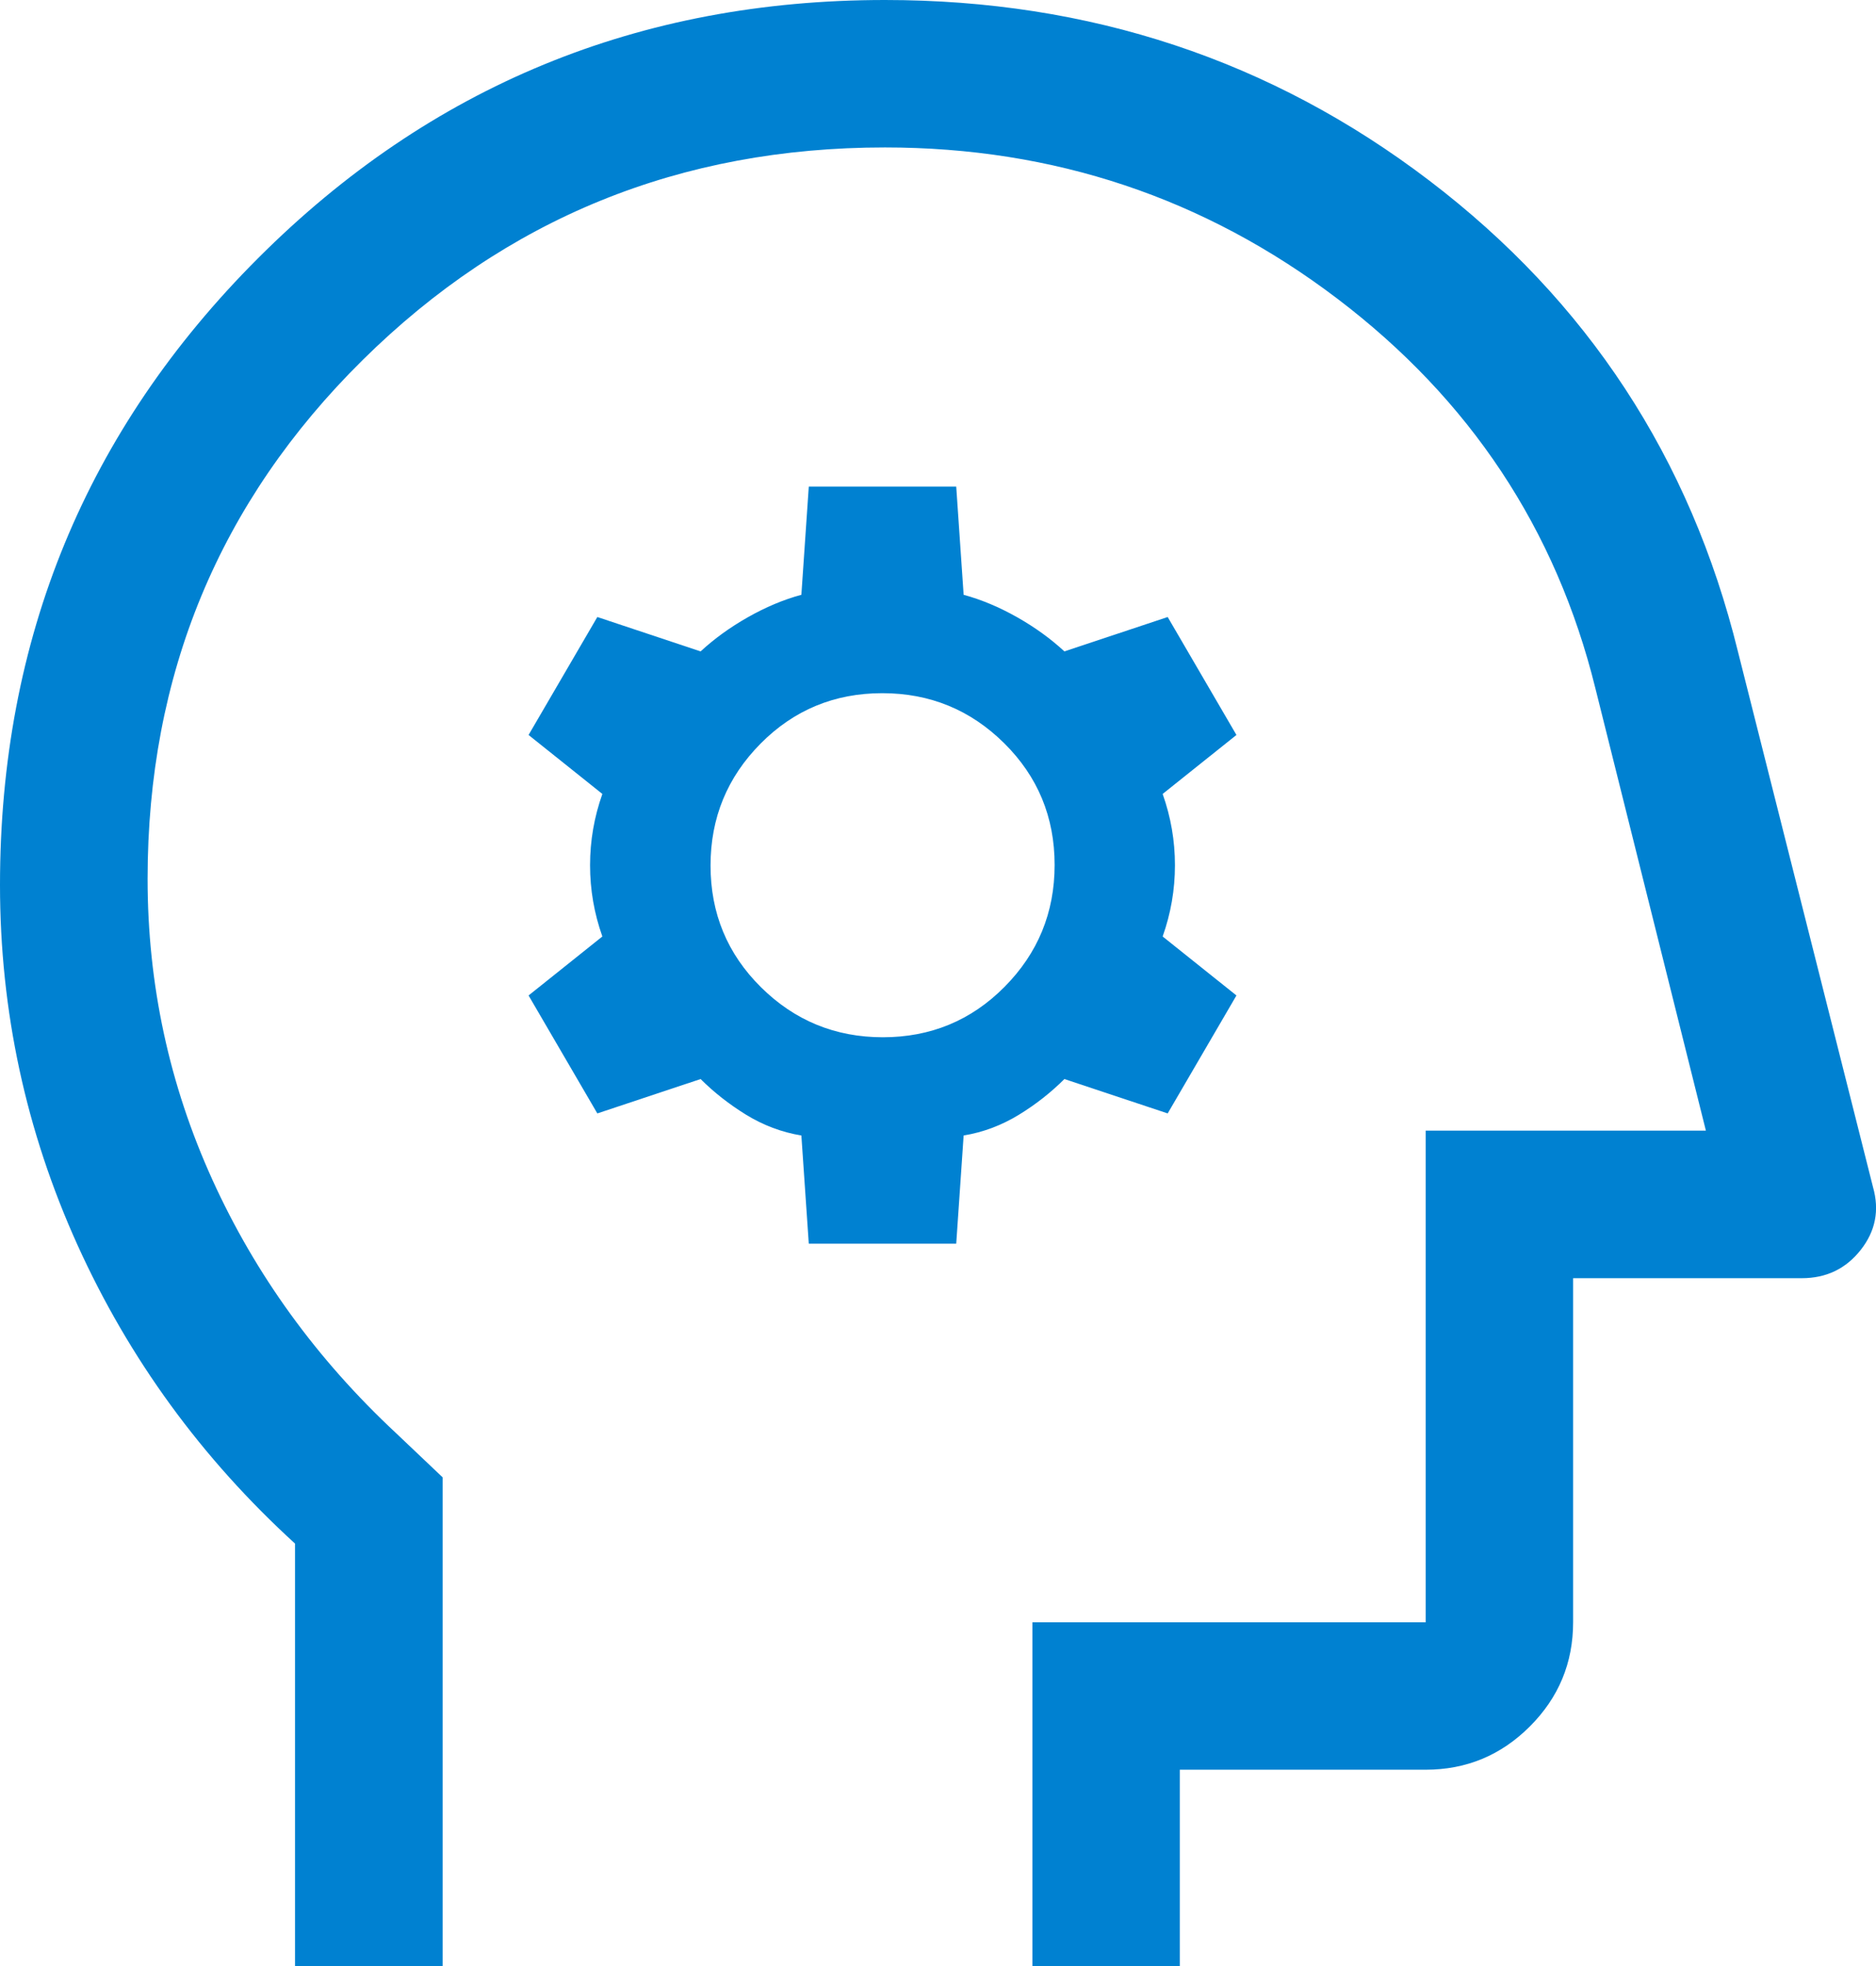<svg xmlns="http://www.w3.org/2000/svg" id="Capa_2" data-name="Capa 2" viewBox="0 0 126.6 132.7"><defs><style>      .cls-1 {        fill: #0081d1;      }    </style></defs><g id="Capa_1-2" data-name="Capa 1"><path class="cls-1" d="m19.91,132.7v-28.53c-6.3-5.75-11.2-12.47-14.68-20.15-3.48-7.69-5.23-15.79-5.23-24.3,0-16.59,5.81-30.69,17.42-42.3C29.03,5.81,43.13,0,59.72,0c13.82,0,26.07,4.06,36.74,12.19,10.67,8.13,17.61,18.72,20.82,31.77l9.12,36.16c.44,1.55.17,2.96-.83,4.23s-2.32,1.91-3.98,1.91h-15.43v23.22c0,2.74-.97,5.08-2.92,7.03-1.95,1.95-4.29,2.92-7.03,2.92h-16.59v13.27h-9.95v-23.22h26.54v-33.18h18.91l-7.46-29.86c-2.65-10.73-8.46-19.49-17.42-26.29-8.96-6.8-19.13-10.2-30.52-10.2-13.82,0-25.57,4.78-35.25,14.35-9.68,9.57-14.51,21.23-14.51,35.01,0,7.12,1.46,13.89,4.37,20.3,2.91,6.41,7.04,12.11,12.39,17.1l3.15,2.99v33.01h-9.95Zm34.67-48.77h9.95l.5-7.3c1.33-.22,2.57-.69,3.73-1.4,1.16-.71,2.18-1.52,3.07-2.41l6.97,2.32,4.64-7.96-4.98-3.98c.55-1.55.83-3.15.83-4.81s-.28-3.26-.83-4.81l4.98-3.98-4.64-7.96-6.97,2.32c-.92-.85-1.98-1.62-3.18-2.3-1.2-.68-2.41-1.19-3.62-1.52l-.5-7.3h-9.95l-.5,7.3c-1.22.33-2.42.84-3.62,1.52-1.2.68-2.26,1.45-3.18,2.3l-6.97-2.32-4.64,7.96,4.98,3.98c-.55,1.55-.83,3.15-.83,4.81s.28,3.26.83,4.81l-4.98,3.98,4.64,7.96,6.97-2.32c.89.89,1.92,1.7,3.07,2.41,1.16.71,2.4,1.18,3.73,1.4l.5,7.3Zm5-13.93c-3.22,0-5.96-1.13-8.23-3.38-2.27-2.25-3.4-4.99-3.4-8.21s1.13-5.96,3.38-8.23c2.25-2.27,4.99-3.4,8.21-3.4s5.96,1.13,8.23,3.38c2.27,2.25,3.4,4.99,3.4,8.21s-1.13,5.96-3.38,8.23c-2.25,2.27-4.99,3.4-8.21,3.4Z"></path></g></svg>